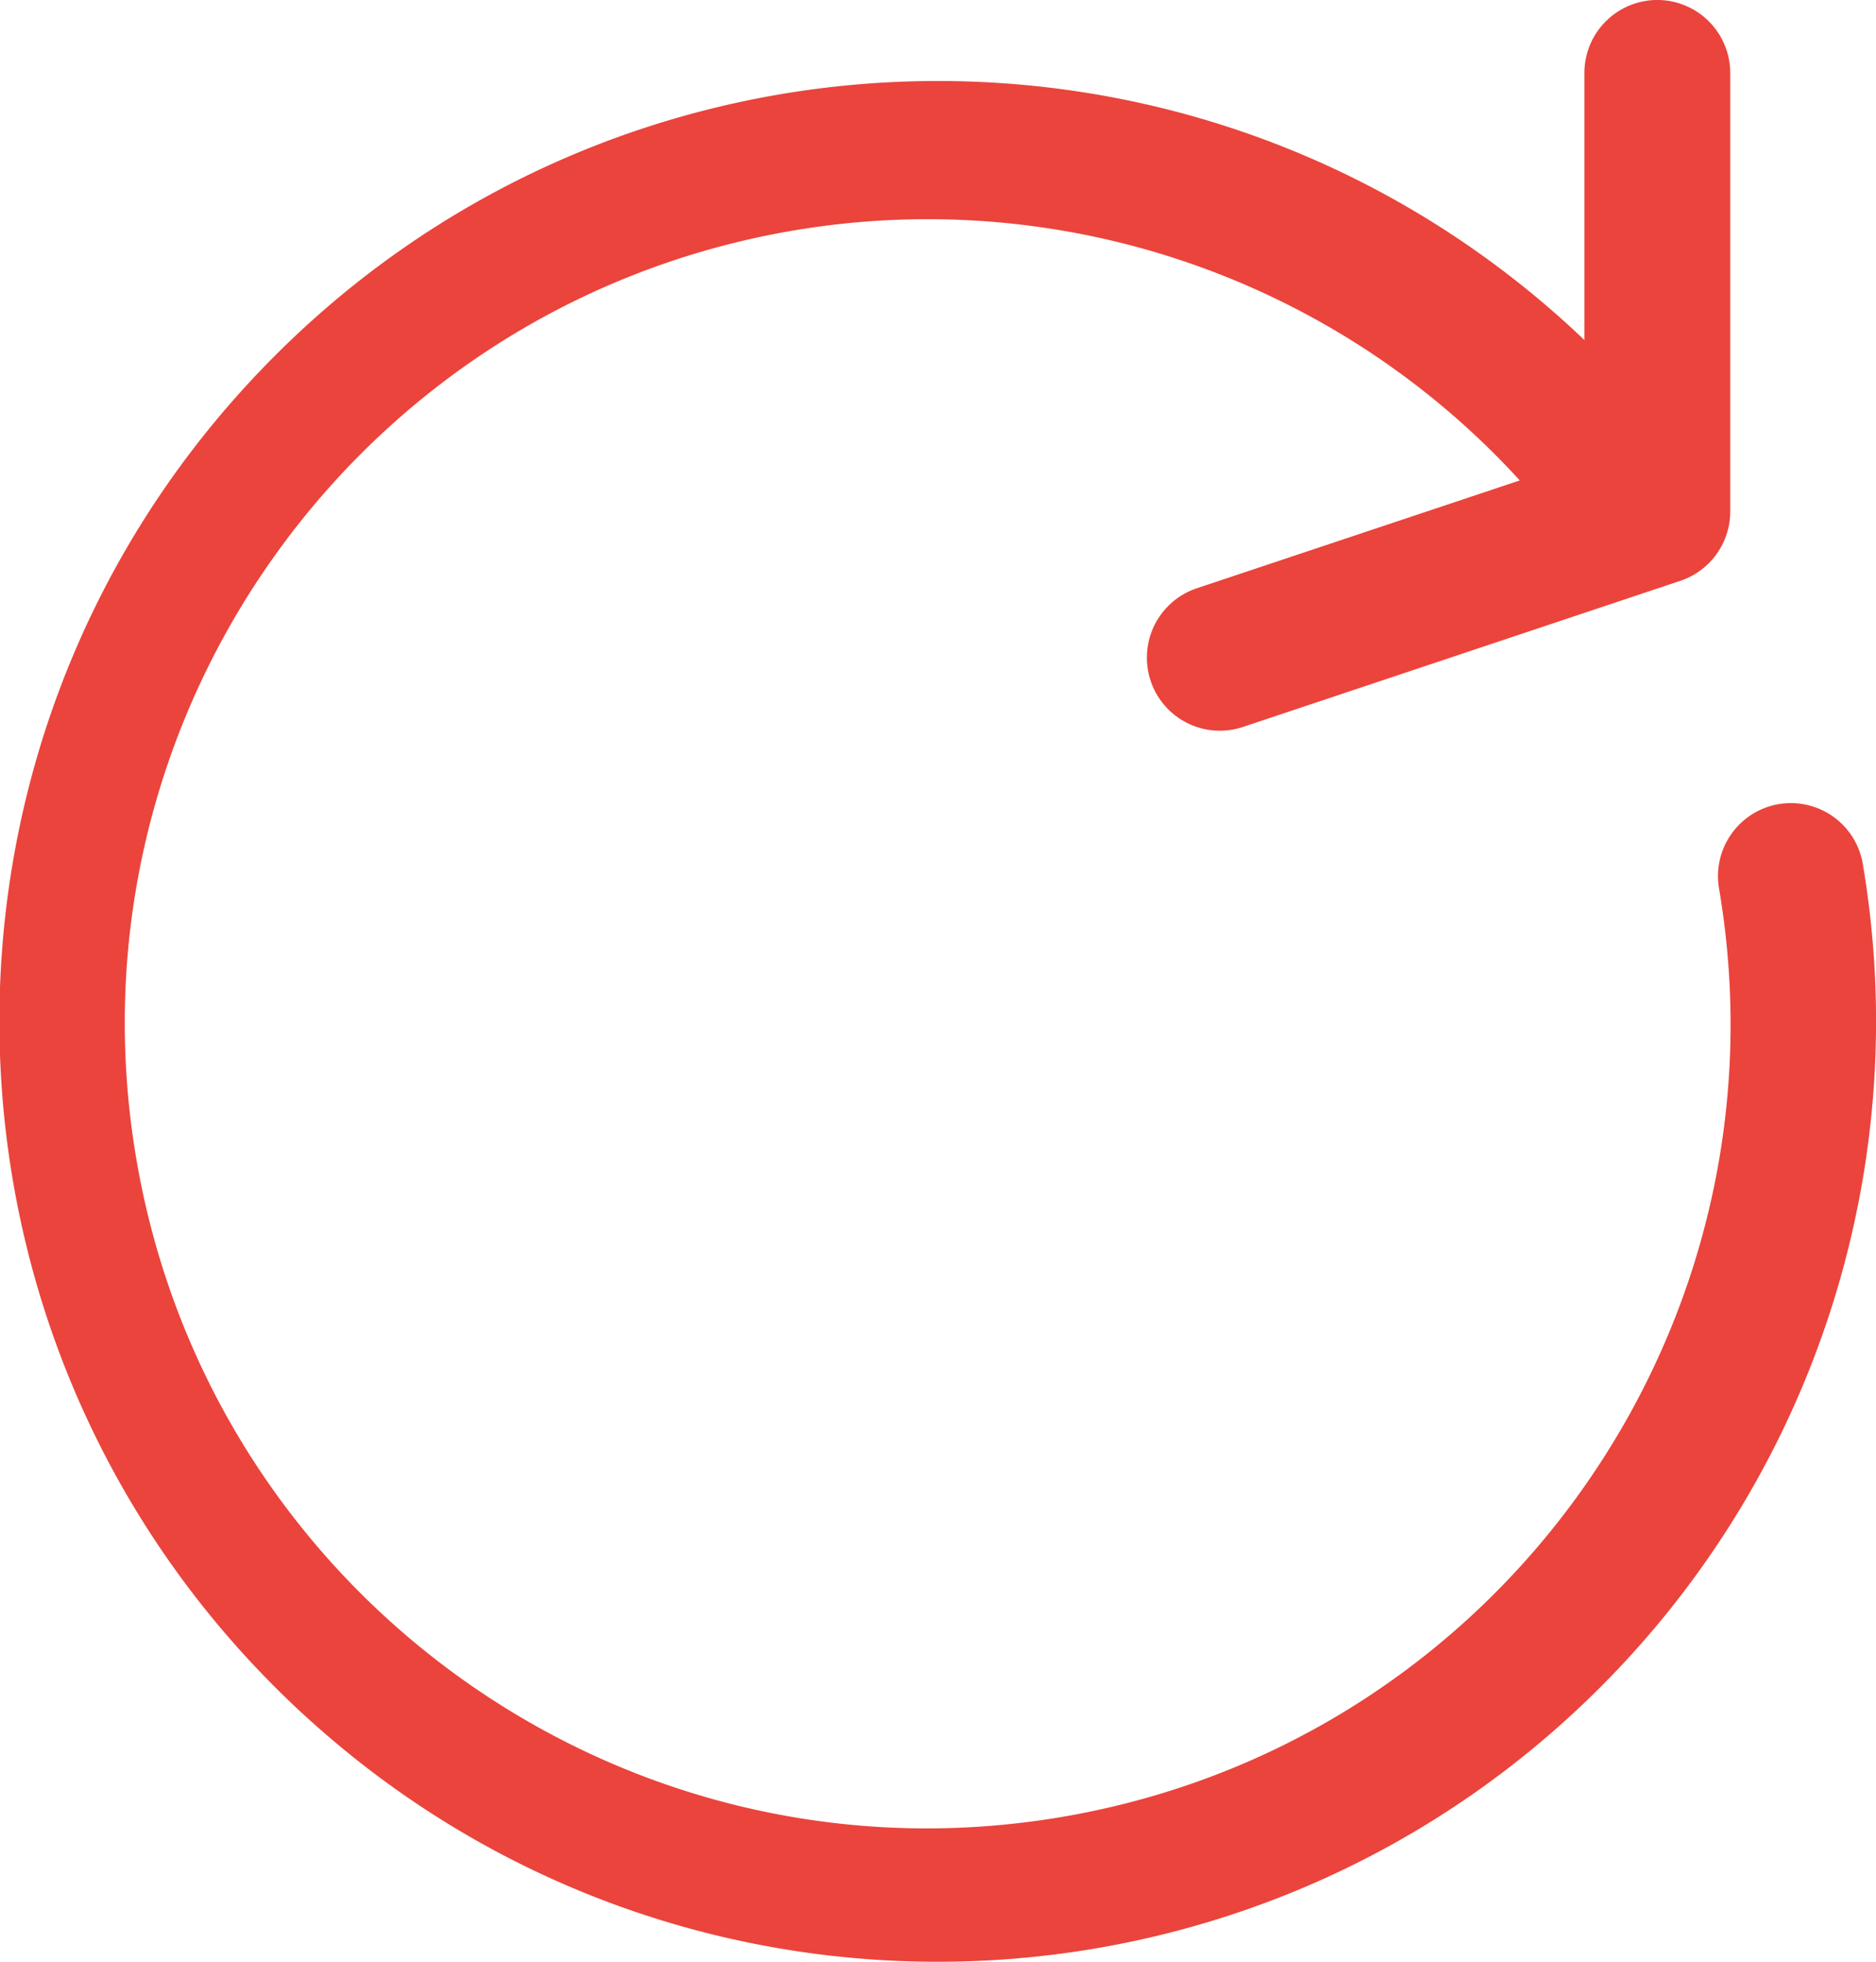 <svg xmlns="http://www.w3.org/2000/svg" xmlns:xlink="http://www.w3.org/1999/xlink" viewBox="0 0 88 92"><defs><path id="y8aja" d="M1660.386 2401.55a3.421 3.421 0 0 0-3.916-2.844 3.426 3.426 0 0 0-2.829 3.985c3.483 20.544-10.314 40.027-30.818 43.517-20.504 3.49-39.949-10.335-43.432-30.88-3.483-20.543 10.315-40.026 30.819-43.516a37.613 37.613 0 0 1 34.08 11.719l-15.151 5.058a3.429 3.429 0 0 0-2.165 4.335 3.419 3.419 0 0 0 4.325 2.17h.001l20.522-6.855a3.427 3.427 0 0 0 2.34-3.252v-20.562a3.423 3.423 0 0 0-3.42-3.426 3.424 3.424 0 0 0-3.421 3.426v12.52c-17.614-16.787-45.474-16.087-62.227 1.561-16.753 17.649-16.055 45.563 1.559 62.35 17.614 16.786 45.474 16.087 62.227-1.562a44.159 44.159 0 0 0 11.506-37.744z"/></defs><g><g transform="translate(-1573 -2361)"><use fill="#ea443c" xlink:href="#y8aja"/></g></g></svg>